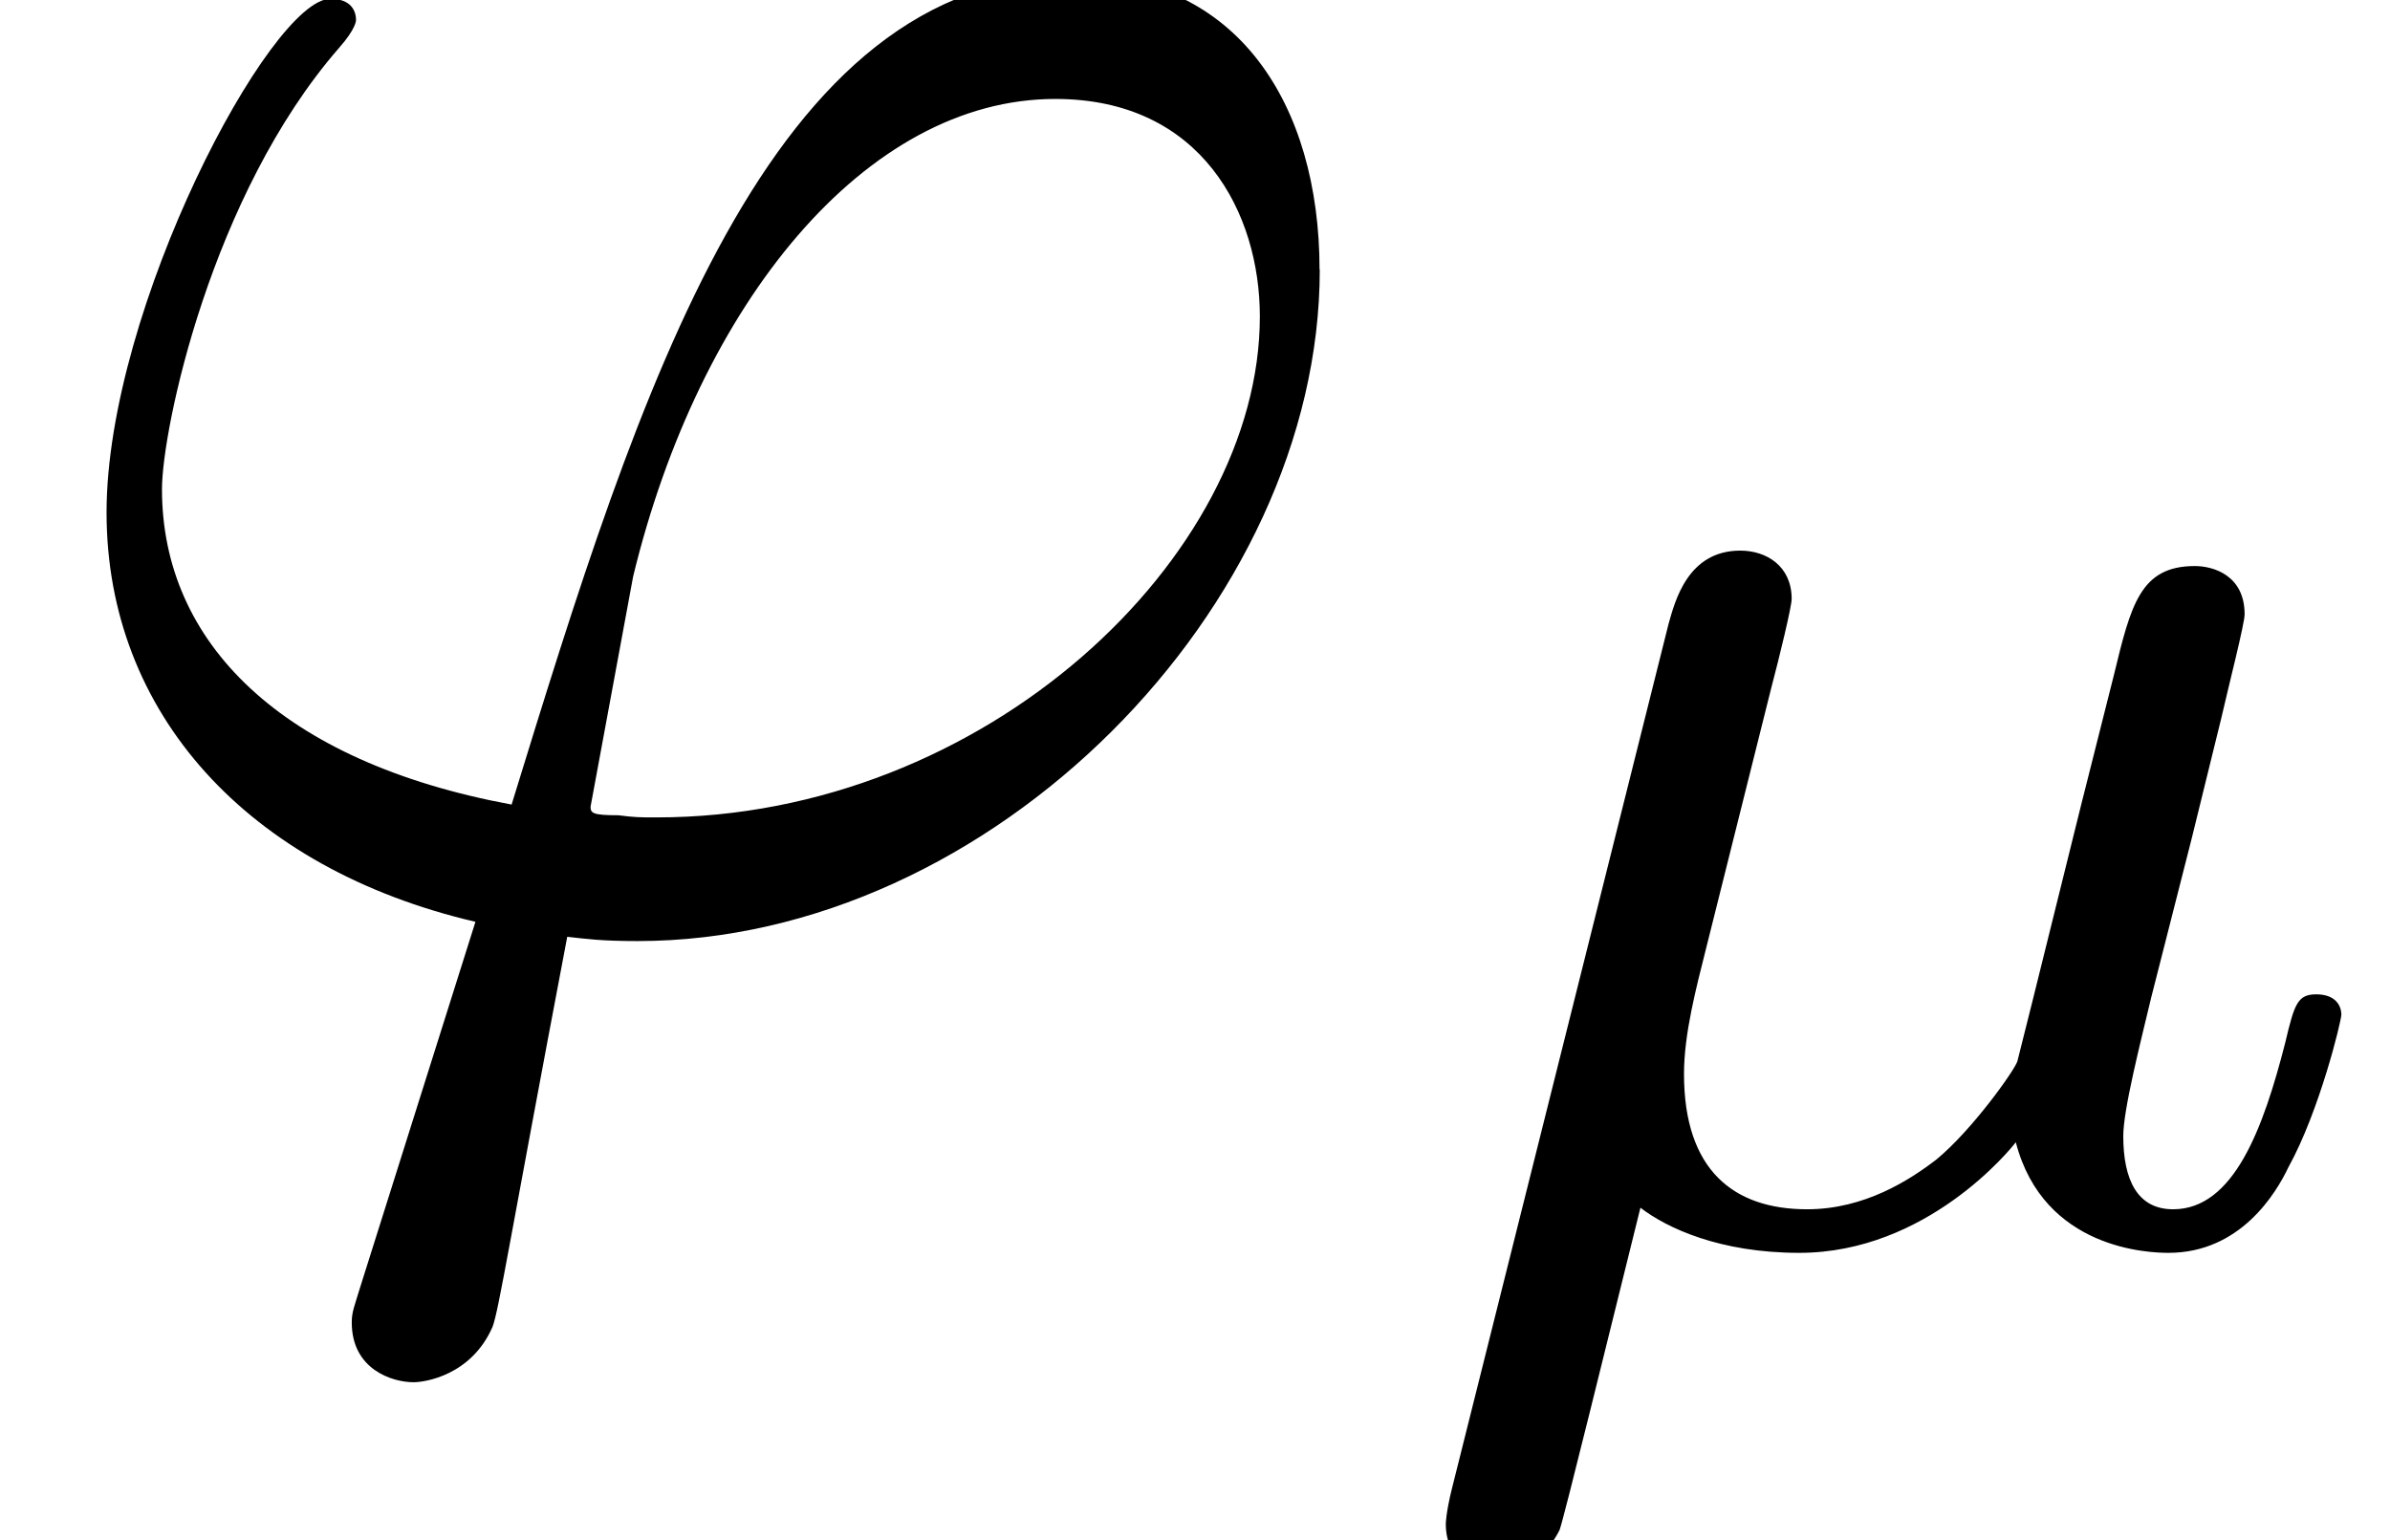 <?xml version='1.0' encoding='UTF-8'?>
<!-- This file was generated by dvisvgm 3.2.2 -->
<svg version='1.1' xmlns='http://www.w3.org/2000/svg' xmlns:xlink='http://www.w3.org/1999/xlink' width='12.231pt' height='7.883pt' viewBox='0 -4.697 12.231 7.883'>
<defs>
<path id='g21-22' d='m4.846-1.14c0-.048-.032-.104-.128-.104s-.112 .048-.159 .247c-.112 .438-.263 .853-.574 .853c-.183 0-.255-.151-.255-.375c0-.135 .088-.478 .143-.709l.207-.813l.151-.614c.04-.175 .12-.486 .12-.534c0-.199-.159-.247-.255-.247c-.279 0-.327 .199-.414 .558l-.167 .662l-.247 .996l-.08 .319c-.016 .048-.231 .351-.414 .502c-.135 .104-.367 .255-.662 .255c-.375 0-.63-.199-.63-.693c0-.207 .064-.446 .112-.638l.335-1.339c.04-.151 .104-.414 .104-.454c0-.167-.128-.247-.263-.247c-.271 0-.335 .263-.367 .375l-1.108 4.423c-.032 .128-.032 .183-.032 .183c0 .199 .159 .247 .255 .247c.04 0 .223-.008 .327-.215c.024-.064 .255-1.012 .414-1.65c.135 .104 .406 .231 .813 .231c.654 0 1.084-.534 1.108-.566c.143 .55 .685 .566 .781 .566c.367 0 .55-.303 .614-.438c.159-.287 .271-.749 .271-.781z'/>
<use id='g22-39' xlink:href='#g3-39' transform='scale(1.095)'/>
<path id='g3-39' d='m6.167-3.029c0-.777-.389-1.375-1.136-1.375c-1.445 0-2.042 1.933-2.64 3.875c-1.076-.199-1.634-.757-1.634-1.474c0-.279 .229-1.375 .827-2.062c.08-.09 .08-.13 .08-.13c0-.04-.02-.1-.12-.1c-.279 0-1.046 1.445-1.046 2.401c0 .936 .658 1.664 1.724 1.913l-.528 1.674c-.04 .13-.05 .149-.05 .199c0 .219 .189 .279 .289 .279c.05 0 .269-.03 .369-.259c.03-.08 .08-.408 .349-1.823c.09 .01 .159 .02 .329 .02c1.654 0 3.188-1.564 3.188-3.138zm-.279 .219c0 1.126-1.285 2.341-2.819 2.341c-.08 0-.1 0-.179-.01c-.12 0-.13-.01-.13-.04l.199-1.076c.309-1.275 1.086-2.232 1.973-2.232c.687 0 .956 .538 .956 1.016z'/>
</defs>
<g id='page751'>
<use x='0' y='0' xlink:href='#g22-39'/>
<use x='7.136' y='1.636' xlink:href='#g21-22'/>
</g>
</svg>